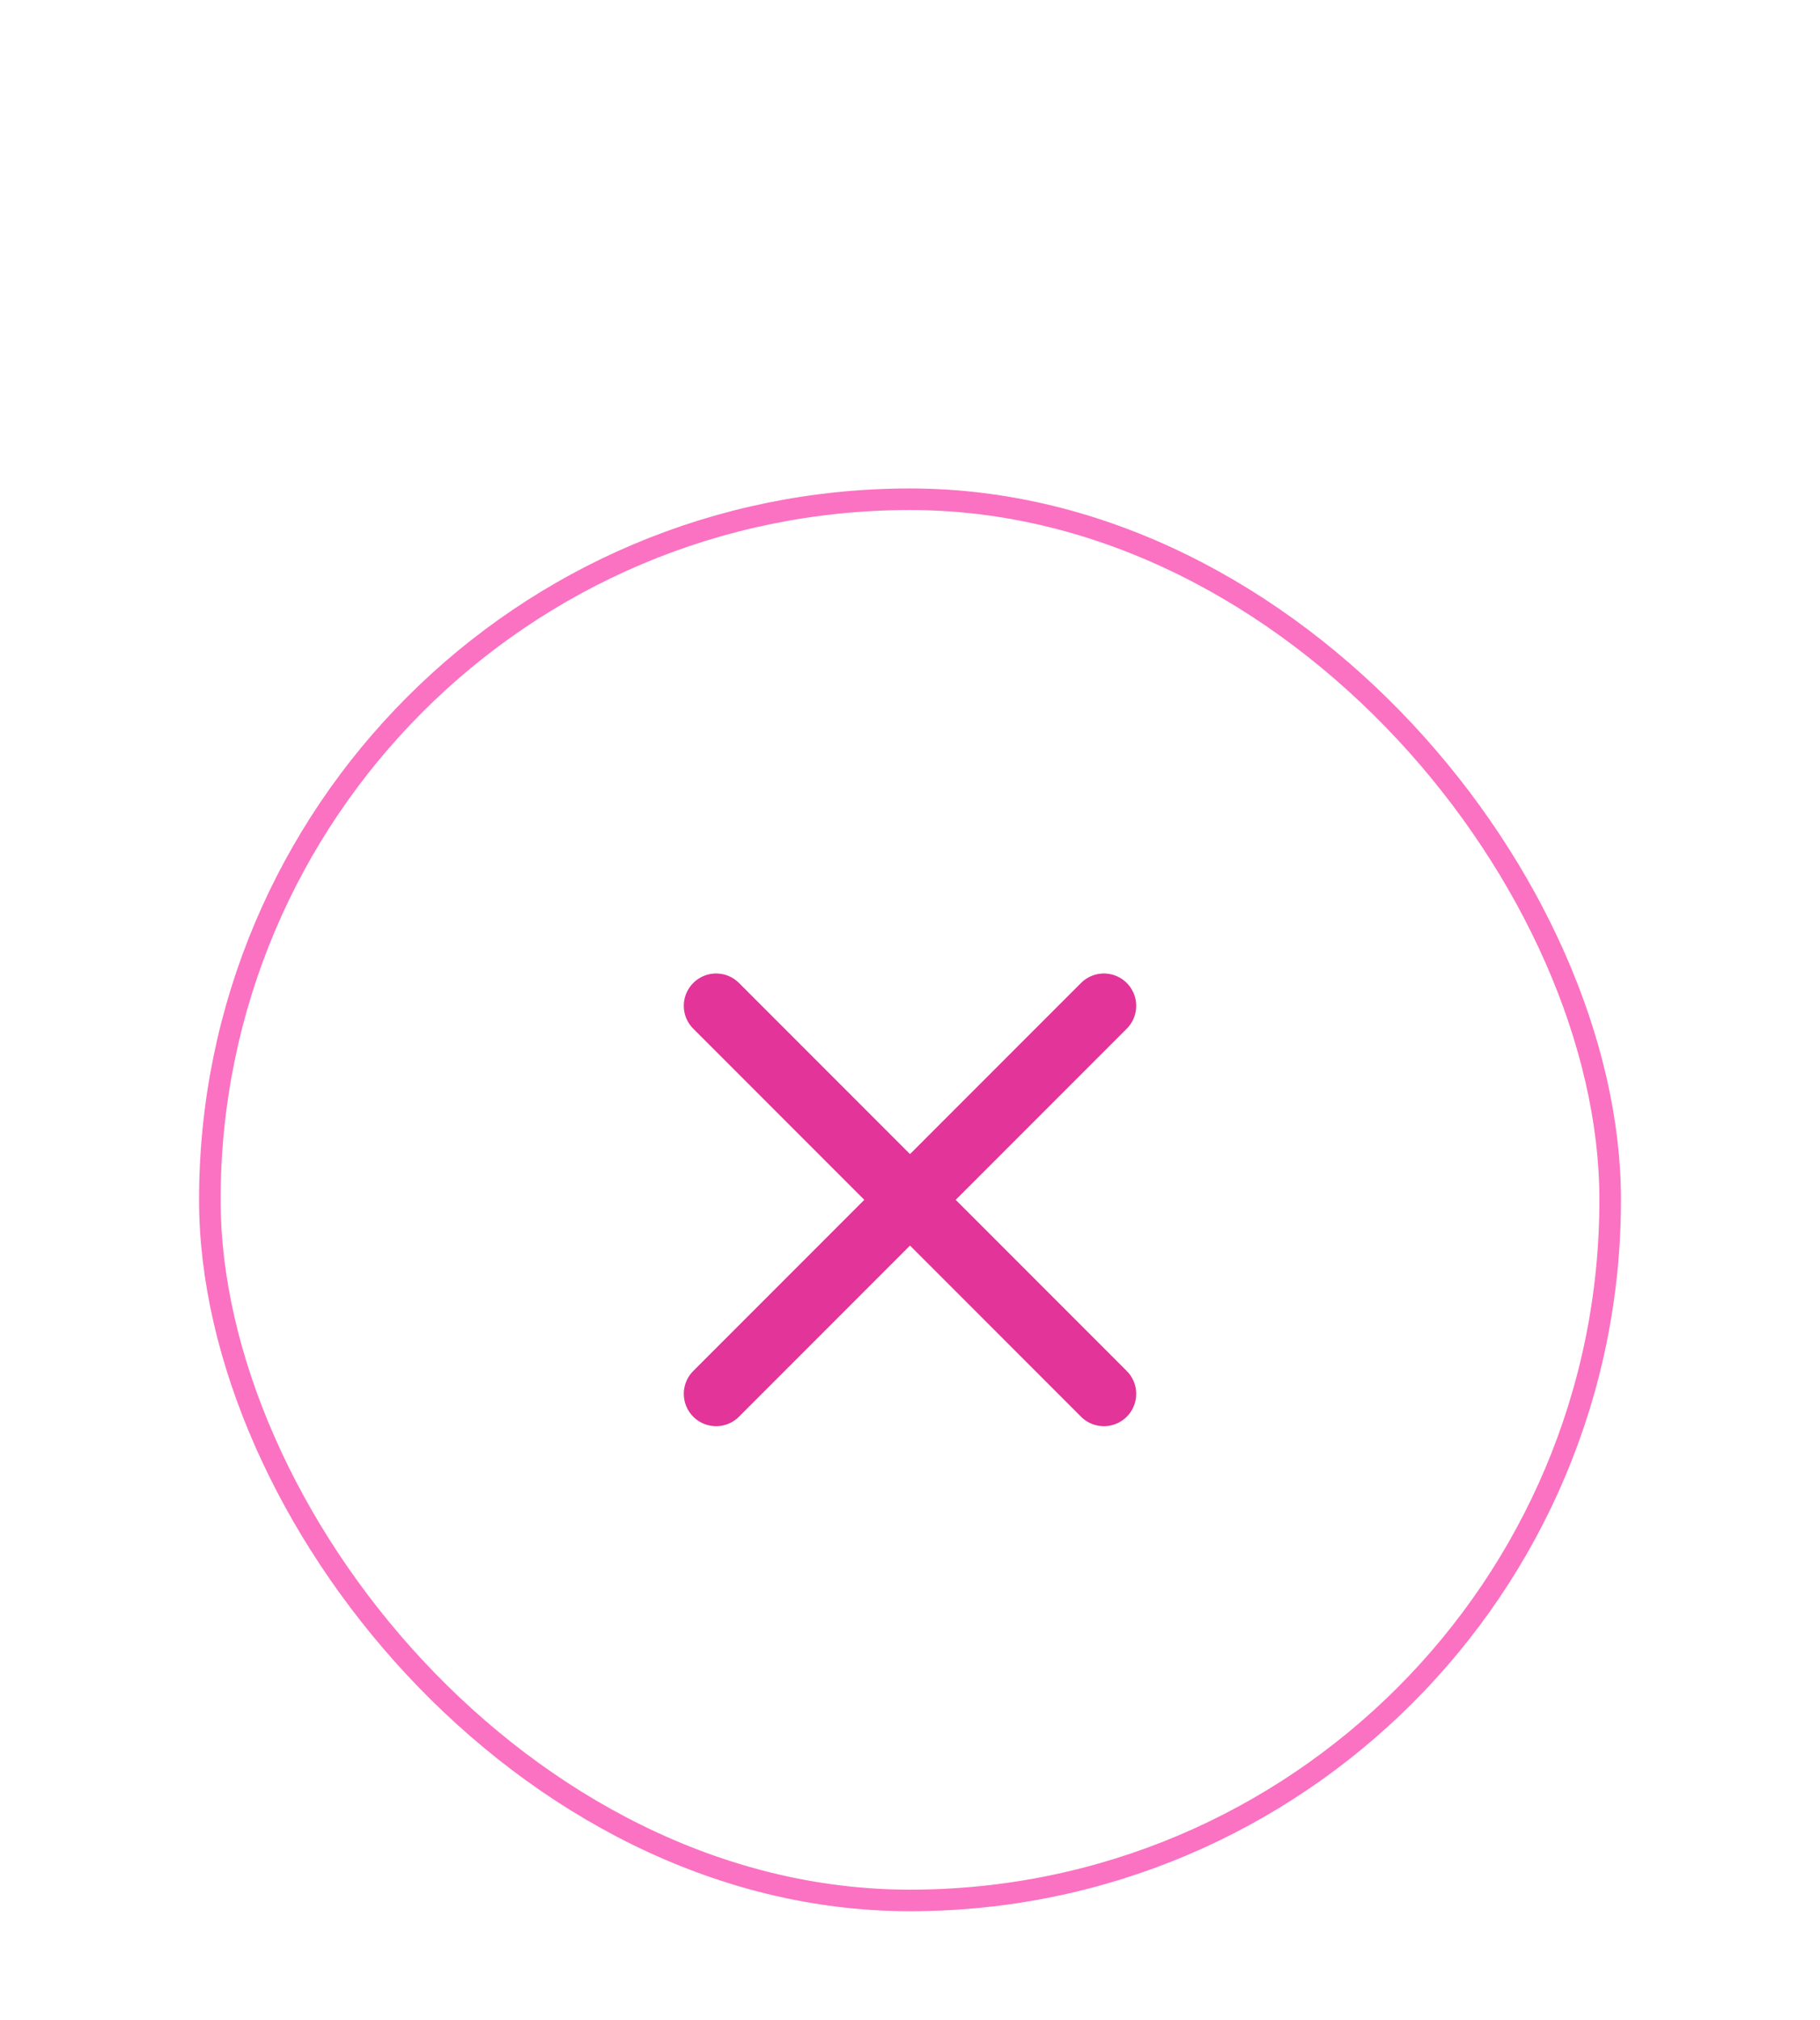 <svg width="64" height="71" viewBox="0 0 64 71" fill="none" xmlns="http://www.w3.org/2000/svg">
<g filter="url(#filter0_dd_13_172)">
<rect x="7" y="0.5" width="50" height="50" rx="25" fill="white"/>
<rect x="7.379" y="0.879" width="49.243" height="49.242" rx="24.621" stroke="#FB72C2" stroke-width="0.758"/>
<path d="M25.182 18.682L38.818 32.318" stroke="#E23499" stroke-width="2.273" stroke-linecap="round"/>
<path d="M38.818 18.682L25.182 32.318" stroke="#E23499" stroke-width="2.273" stroke-linecap="round"/>
</g>
<defs>
<filter id="filter0_dd_13_172" x="0.939" y="0.5" width="62.121" height="69.697" filterUnits="userSpaceOnUse" color-interpolation-filters="sRGB">
<feFlood flood-opacity="0" result="BackgroundImageFix"/>
<feColorMatrix in="SourceAlpha" type="matrix" values="0 0 0 0 0 0 0 0 0 0 0 0 0 0 0 0 0 0 127 0" result="hardAlpha"/>
<feOffset dy="3.03"/>
<feGaussianBlur stdDeviation="1.515"/>
<feColorMatrix type="matrix" values="0 0 0 0 0.729 0 0 0 0 0.737 0 0 0 0 0.969 0 0 0 0.09 0"/>
<feBlend mode="normal" in2="BackgroundImageFix" result="effect1_dropShadow_13_172"/>
<feColorMatrix in="SourceAlpha" type="matrix" values="0 0 0 0 0 0 0 0 0 0 0 0 0 0 0 0 0 0 127 0" result="hardAlpha"/>
<feOffset dy="13.636"/>
<feGaussianBlur stdDeviation="3.03"/>
<feColorMatrix type="matrix" values="0 0 0 0 0.729 0 0 0 0 0.737 0 0 0 0 0.969 0 0 0 0.01 0"/>
<feBlend mode="normal" in2="effect1_dropShadow_13_172" result="effect2_dropShadow_13_172"/>
<feBlend mode="normal" in="SourceGraphic" in2="effect2_dropShadow_13_172" result="shape"/>
</filter>
</defs>
</svg>
